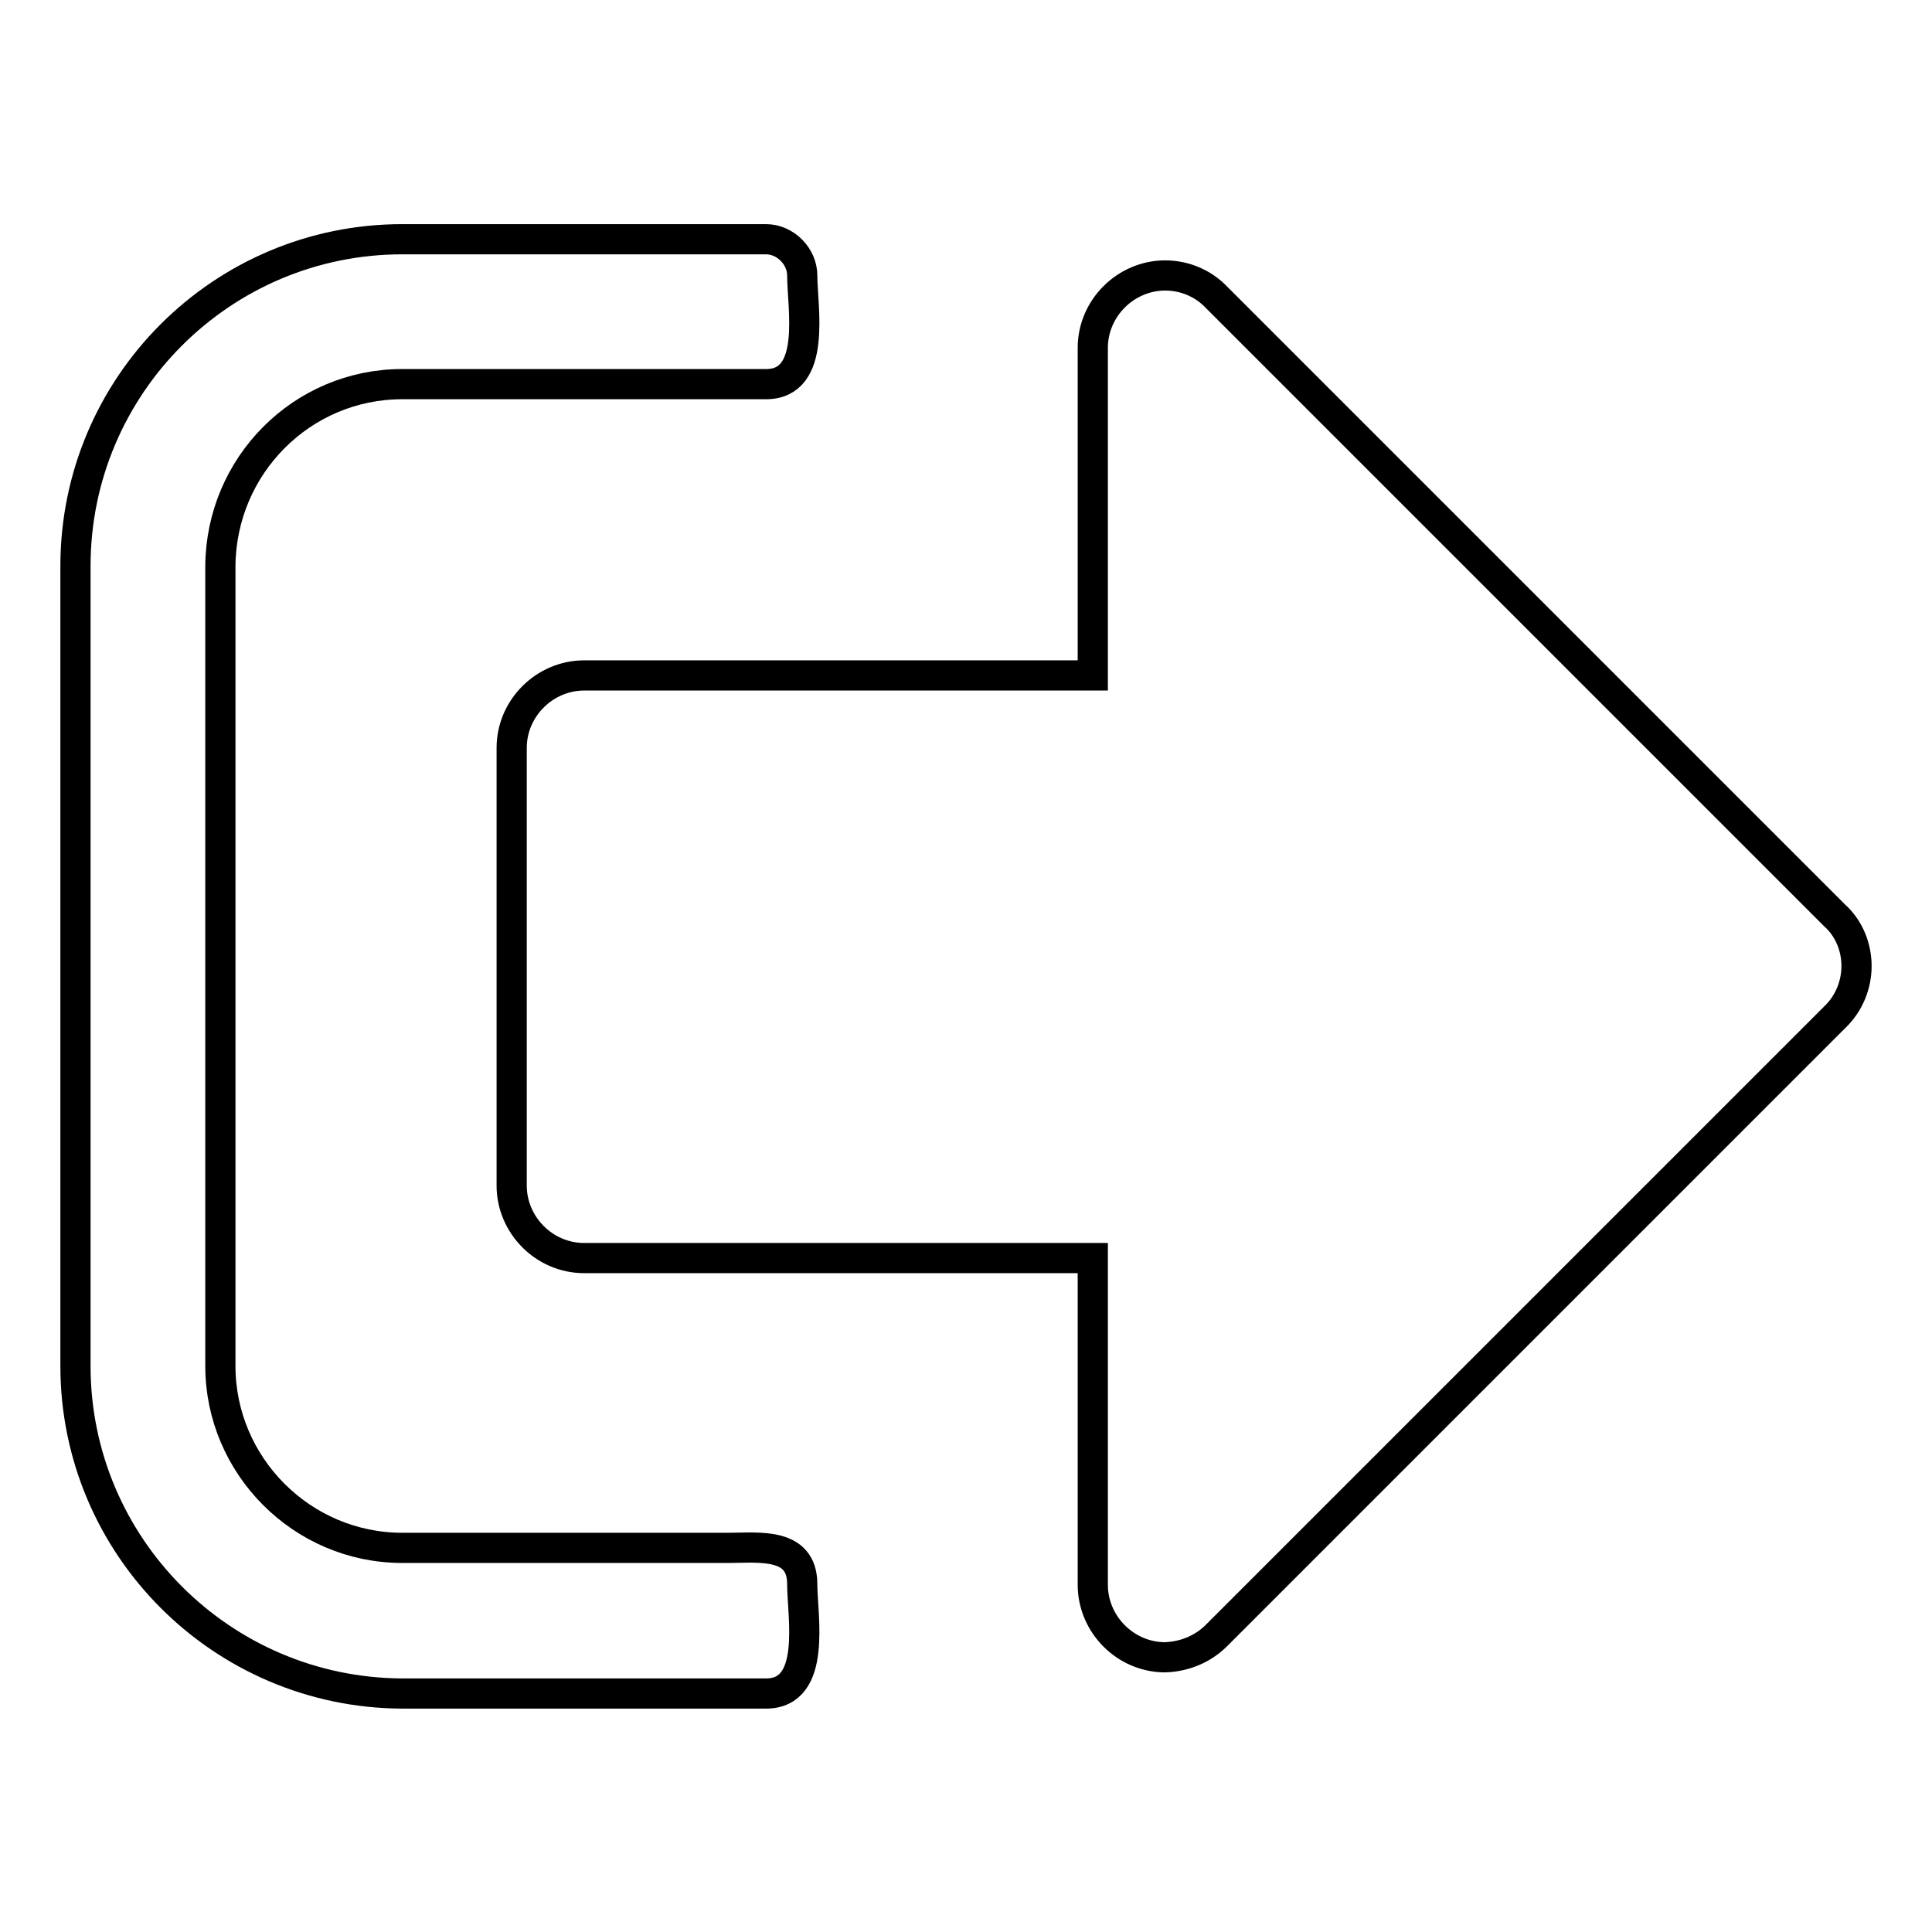 <?xml version="1.0" encoding="utf-8"?>
<!-- Svg Vector Icons : http://www.onlinewebfonts.com/icon -->
<!DOCTYPE svg PUBLIC "-//W3C//DTD SVG 1.1//EN" "http://www.w3.org/Graphics/SVG/1.1/DTD/svg11.dtd">
<svg version="1.1" xmlns="http://www.w3.org/2000/svg" xmlns:xlink="http://www.w3.org/1999/xlink" x="0px" y="0px" viewBox="0 0 256 256" enable-background="new 0 0 256 256" xml:space="preserve">
<g> <path stroke-width="4" fill-opacity="0" stroke="#000000"  d="M106.3,209.9c0,4.2,2,14.5-4.8,14.5H53.3C29.4,224.3,10,204.9,10,181V75c0-23.9,19.4-43.3,43.3-43.3h48.2 c2.6,0,4.8,2.3,4.8,4.8c0,4.2,2,14.4-4.8,14.4H53.3c-13.3,0-24,10.8-24.1,24.1v106c0,13.2,10.8,24.1,24.1,24.1h43.3 C100.5,205.1,106.3,204.3,106.3,209.9z M246,128c0,2.5-1,5-2.9,6.8l-81.9,81.9c-1.8,1.8-4.2,2.8-6.8,2.9c-5.3,0-9.6-4.4-9.6-9.6 v-43.3H77.4c-5.3,0-9.6-4.4-9.6-9.6V99.1c0-5.3,4.4-9.6,9.6-9.6h67.4V46.1c0-5.3,4.4-9.6,9.6-9.6c2.5,0,5,1,6.8,2.9l81.9,81.9 C245,123,246,125.5,246,128z"/></g>
</svg>